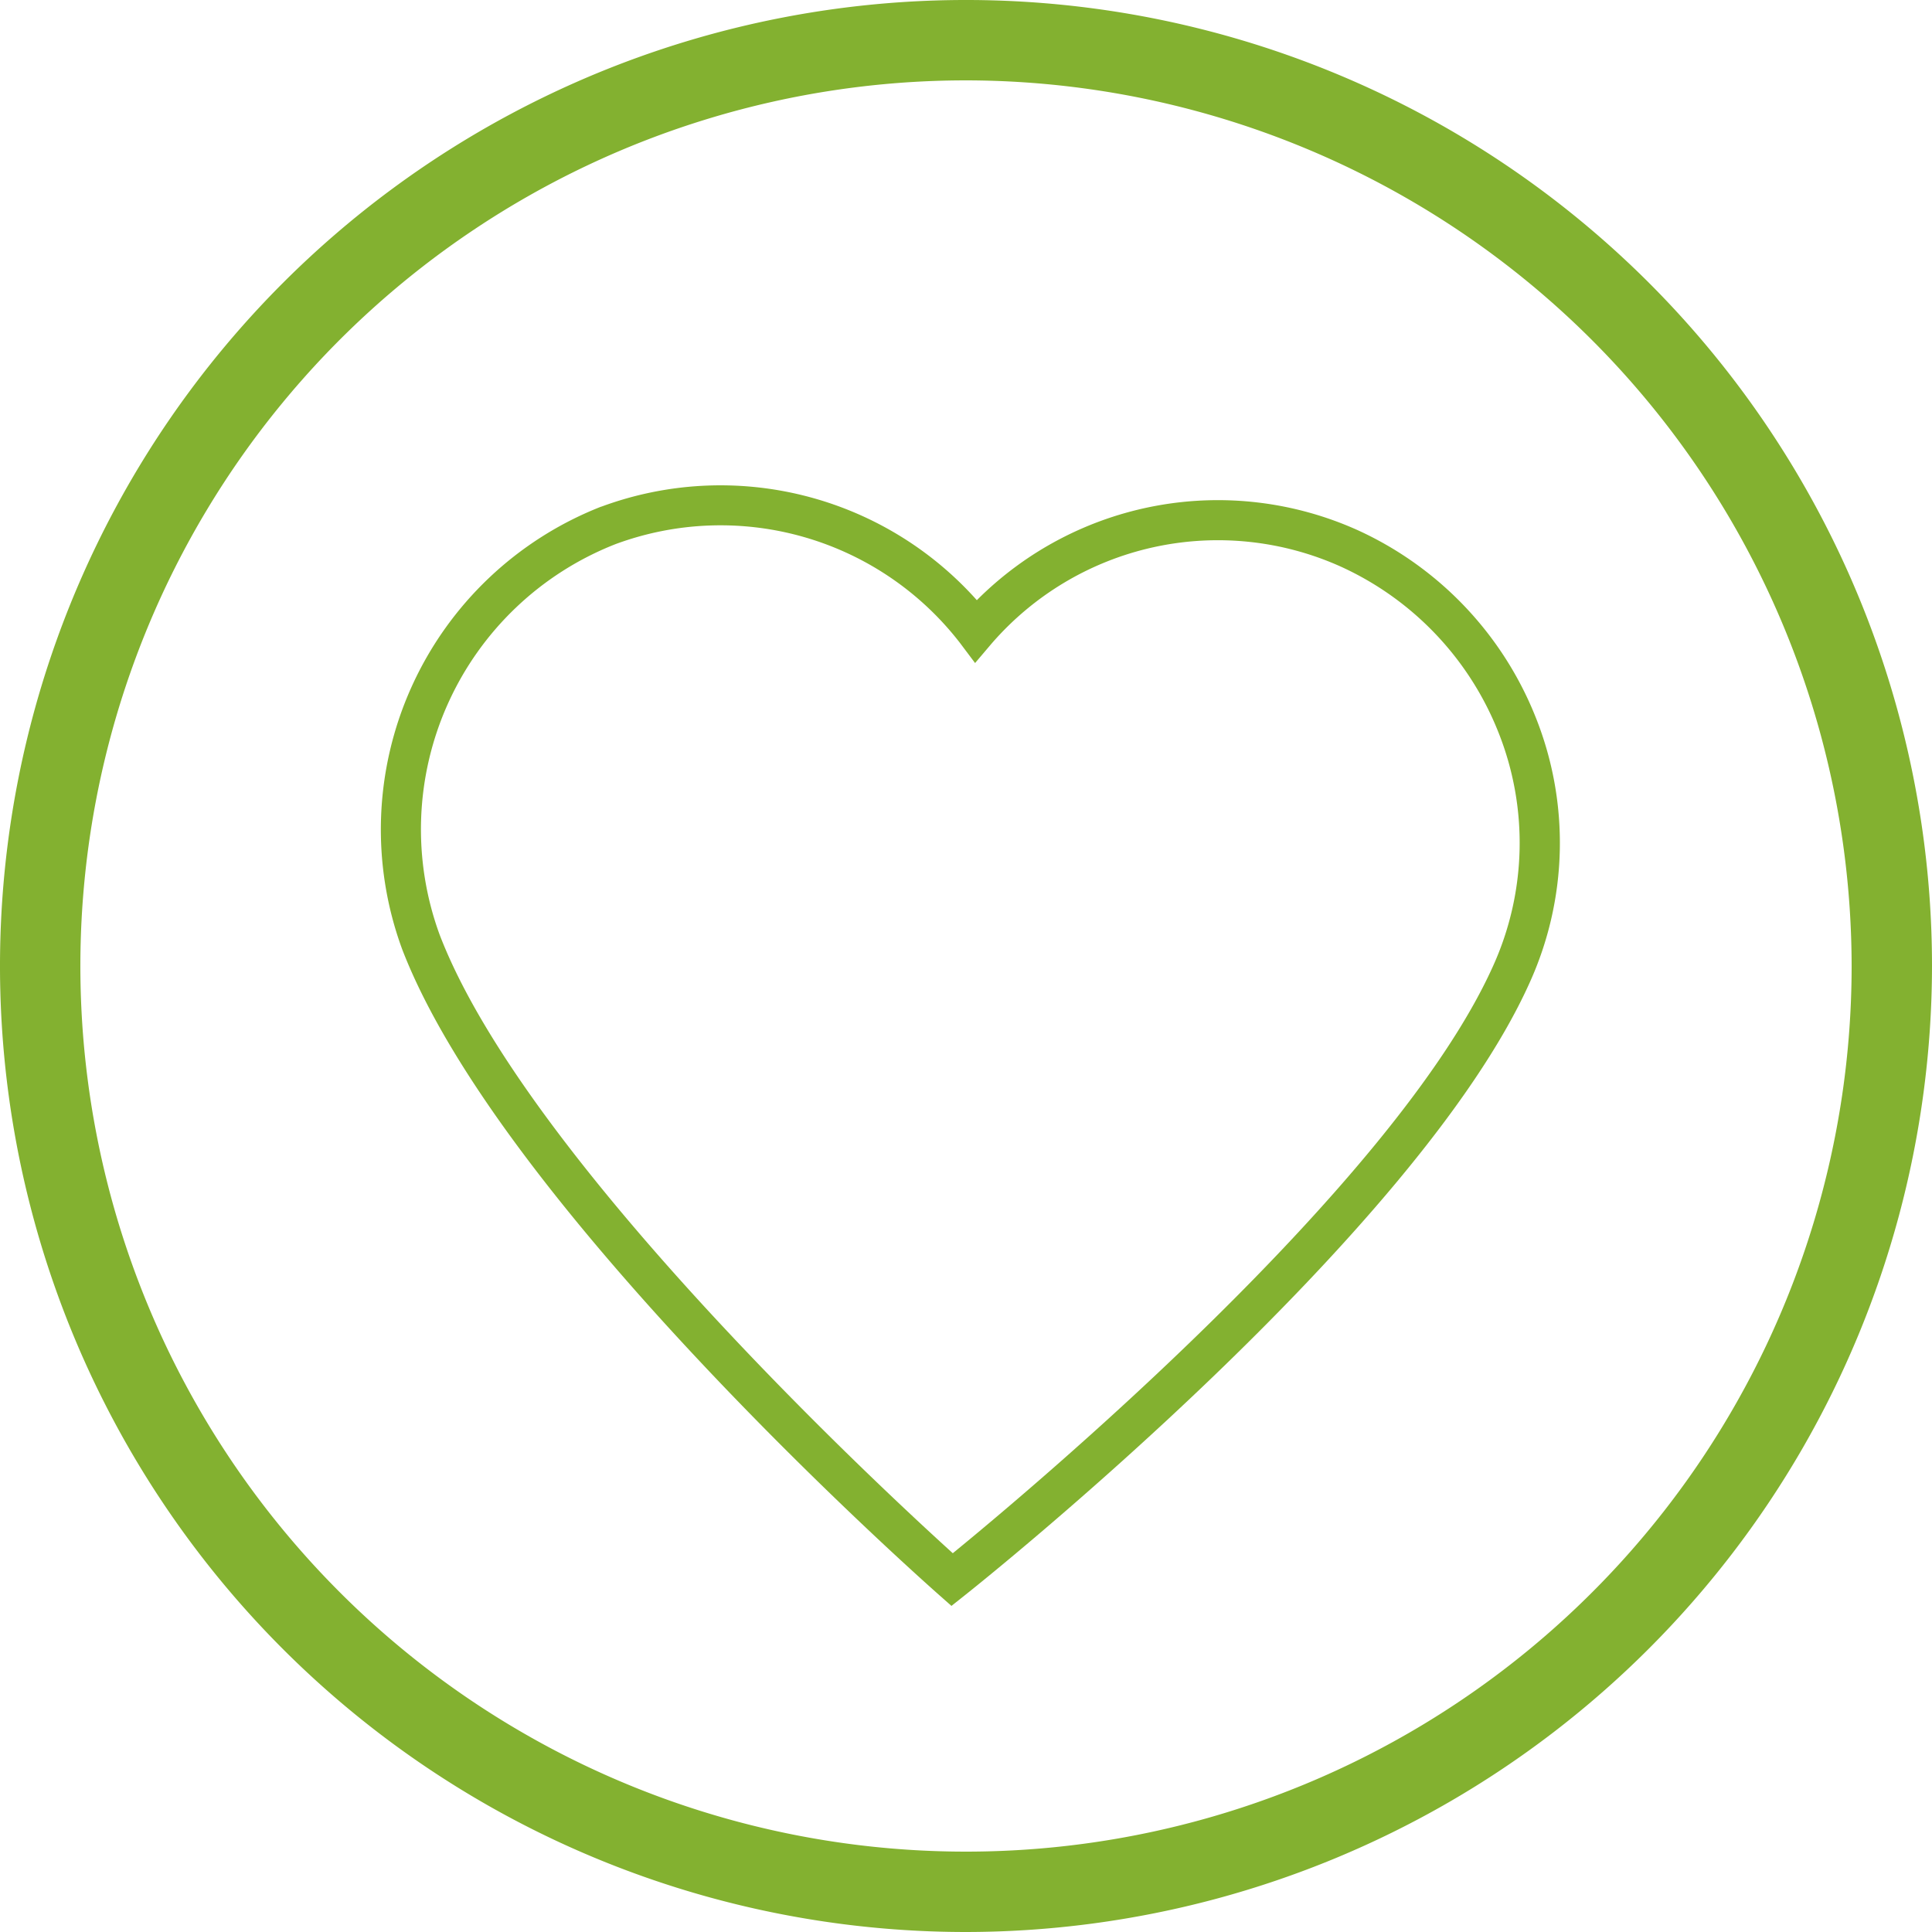 <?xml version="1.0" encoding="utf-8"?>
<svg xmlns="http://www.w3.org/2000/svg" xmlns:xlink="http://www.w3.org/1999/xlink" width="90" height="90" viewBox="0 0 90 90"><defs><clipPath id="a"><rect width="90" height="90" fill="none"/></clipPath></defs><g transform="translate(0 0)" clip-path="url(#a)"><path d="M45,90A45,45,0,1,1,90,45,45.05,45.05,0,0,1,45,90M45,3.744A41.256,41.256,0,1,0,86.256,45,41.3,41.3,0,0,0,45,3.744" transform="translate(0 0)" fill="#83b130"/><path d="M31.326,58.24l-.588-.52c-.831-.734-20.4-18.1-25-30.071a16.155,16.155,0,0,1,9.279-20.62l.011,0A16,16,0,0,1,32.509,11.39,15.86,15.86,0,0,1,50.261,8.133a16.124,16.124,0,0,1,8.286,8.724,15.758,15.758,0,0,1-.292,12.364C52.972,40.956,32.8,57.072,31.94,57.753ZM15.682,8.777A14.27,14.27,0,0,0,7.489,26.986c4,10.413,20.557,25.773,23.9,28.8,3.467-2.831,20.564-17.131,25.159-27.334a13.9,13.9,0,0,0,.258-10.907A14.245,14.245,0,0,0,49.494,9.84a13.947,13.947,0,0,0-16.311,3.587l-.756.891-.7-.932A14.092,14.092,0,0,0,15.682,8.777" transform="translate(12.996 16.569)" fill="#83b130"/></g></svg>